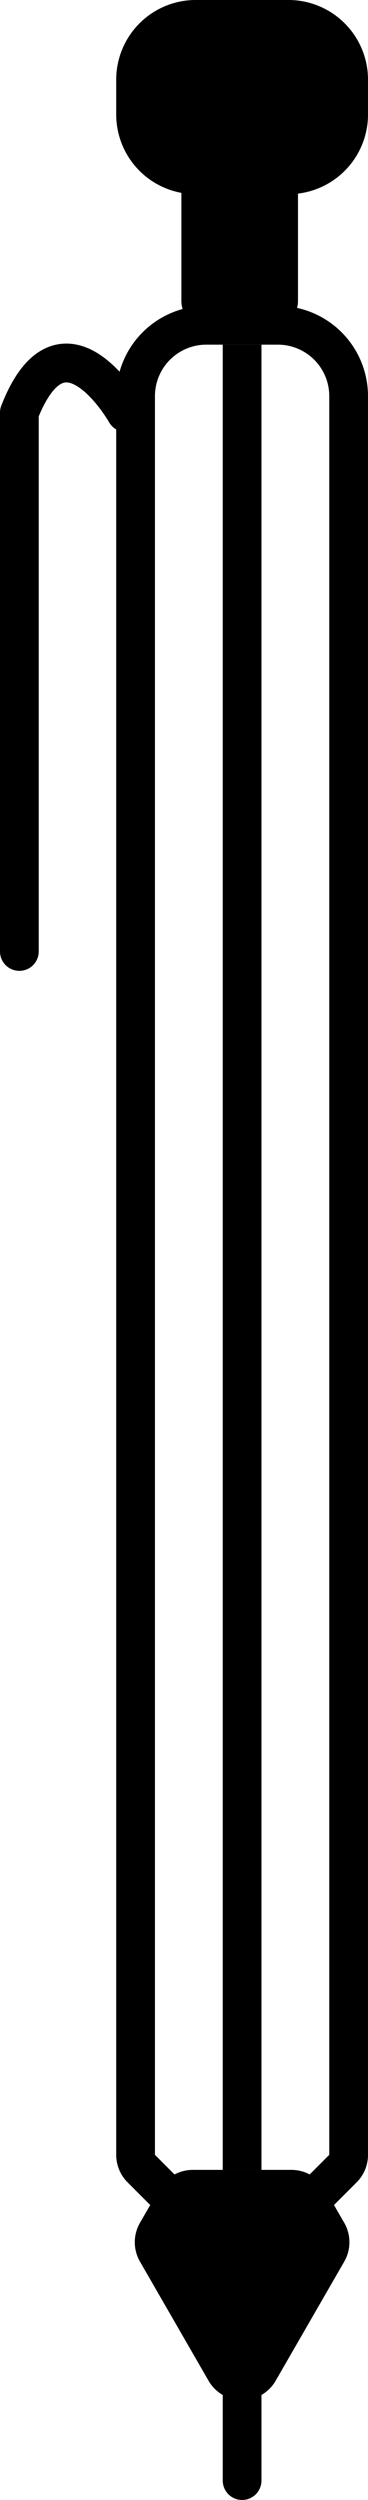 <svg id="Слой_1" data-name="Слой 1" xmlns="http://www.w3.org/2000/svg" viewBox="0 0 76 515"><defs><style>.cls-1,.cls-2{fill:none;stroke:#000;stroke-linejoin:round;stroke-width:8px;}.cls-2{stroke-linecap:round;}</style></defs><path d="M967.4,341A10.61,10.61,0,0,1,978,351.6V713.9l-6.1,6.1H948.1l-6.1-6.1V351.6A10.61,10.61,0,0,1,952.6,341h14.8m0-8H952.6A18.62,18.62,0,0,0,934,351.6V713.9a8,8,0,0,0,2.34,5.66l6.1,6.1A8,8,0,0,0,948.1,728h23.8a8,8,0,0,0,5.66-2.34l6.1-6.1A8,8,0,0,0,986,713.9V351.6A18.62,18.62,0,0,0,967.4,333Z" transform="translate(-910 -270)"/><path d="M960,760.44a4,4,0,0,1-3.46-2L942.37,733.9a4,4,0,0,1,0-4l4-6.9a4,4,0,0,1,3.47-2h20.36a4,4,0,0,1,3.46,2l4,6.9a4,4,0,0,1,0,4l-14.17,24.54A4,4,0,0,1,960,760.44Z" transform="translate(-910 -270)"/><path d="M970.18,725l4,6.9L960,756.44,945.83,731.9l4-6.9h20.36m0-8H949.82a8,8,0,0,0-6.93,4l-1.23,2.14-2.75,4.76a8,8,0,0,0,0,8l14.16,24.54a8,8,0,0,0,13.86,0l14.16-24.54a8,8,0,0,0,0-8l-2.75-4.76L977.11,721a8,8,0,0,0-6.93-4Z" transform="translate(-910 -270)"/><rect x="28" y="4" width="44" height="32" rx="12.4"/><path d="M969.6,278a8.4,8.4,0,0,1,8.4,8.4v7.2a8.4,8.4,0,0,1-8.4,8.4H950.4a8.4,8.4,0,0,1-8.4-8.4v-7.2a8.4,8.4,0,0,1,8.4-8.4h19.2m0-8H950.4A16.42,16.42,0,0,0,934,286.4v7.2A16.42,16.42,0,0,0,950.4,310h19.2A16.42,16.42,0,0,0,986,293.6v-7.2A16.42,16.42,0,0,0,969.6,270Z" transform="translate(-910 -270)"/><line class="cls-1" x1="50" y1="71" x2="50" y2="447"/><line class="cls-2" x1="50" y1="486" x2="50" y2="511"/><path class="cls-2" d="M936,355s-13-23-22,0V466" transform="translate(-910 -270)"/><rect x="40.23" y="35.23" width="18.54" height="29.54" rx="2.77"/><path d="M966,308v24H953V308h13m0-5.54H953a5.54,5.54,0,0,0-5.54,5.54v24a5.54,5.54,0,0,0,5.54,5.54h13a5.54,5.54,0,0,0,5.54-5.54V308a5.54,5.54,0,0,0-5.54-5.54Z" transform="translate(-910 -270)"/></svg>